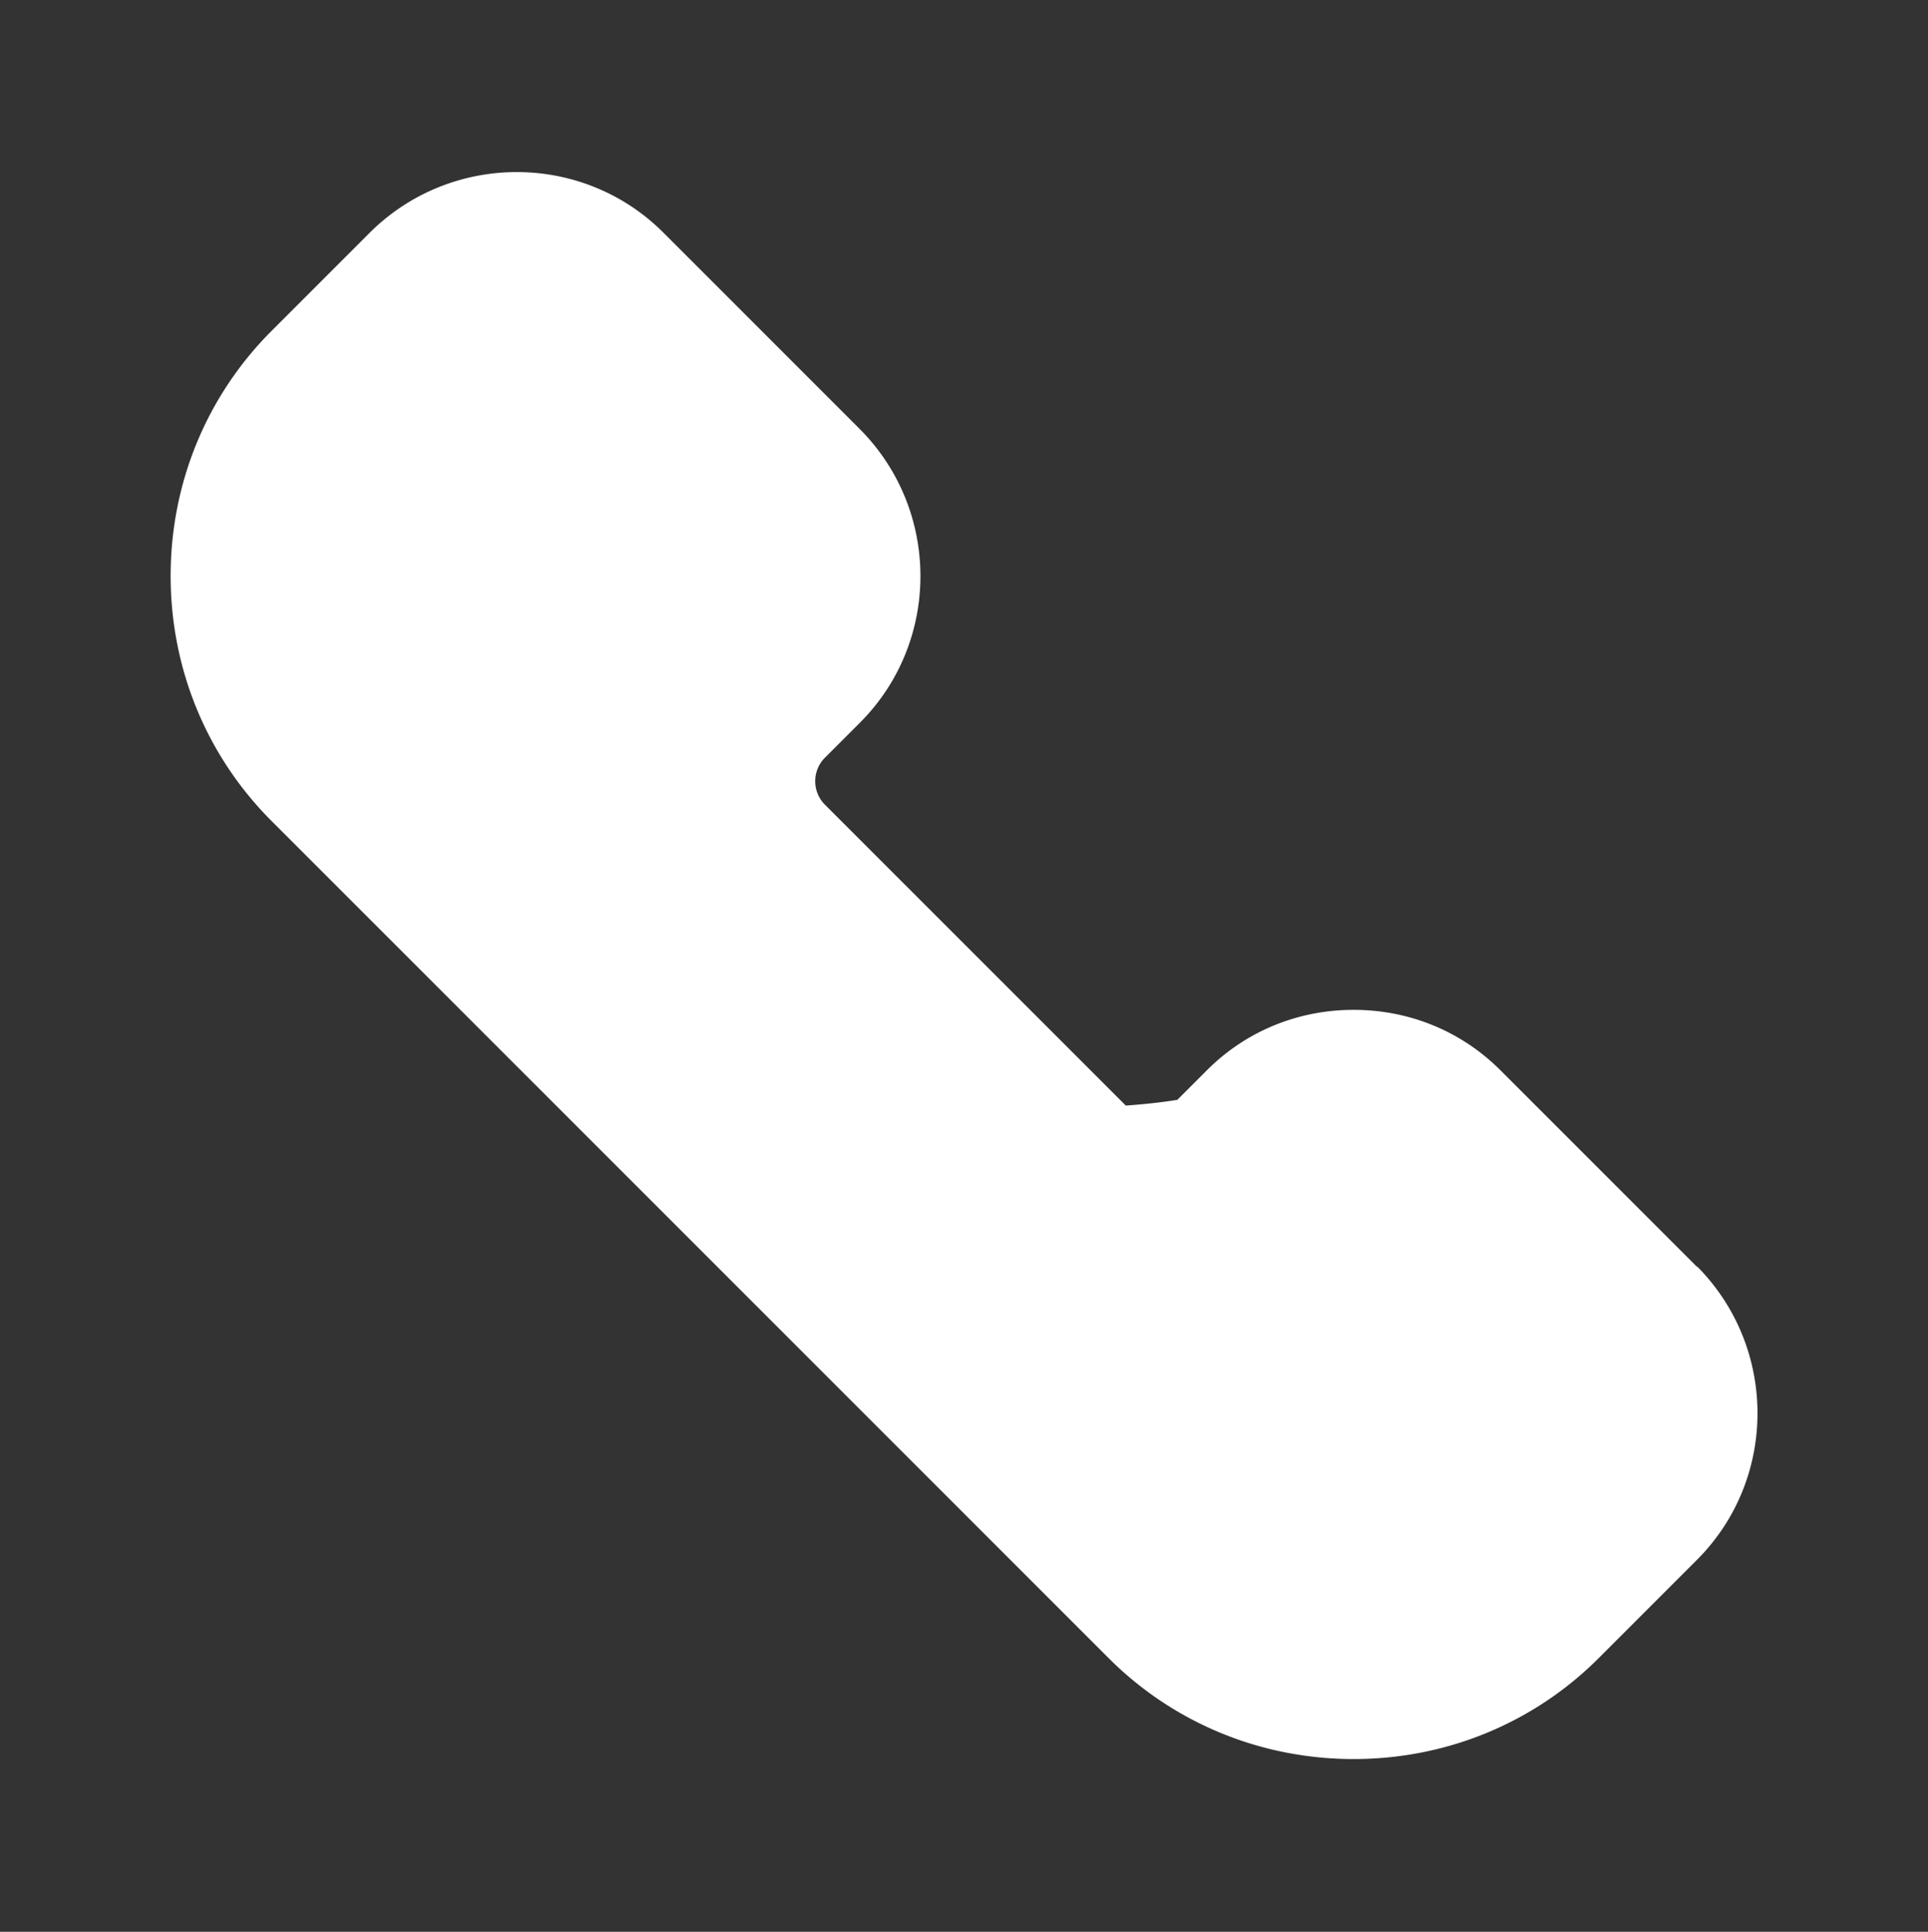 <svg xmlns="http://www.w3.org/2000/svg" viewBox="0 0 37.06 37.13"><rect x="0" y="0" width="37.06" height="37.13" fill="#333333" stroke="none"/><path d="m32.62 24.35-3.78-3.78c-.75-.75-1.75-1.16-2.82-1.16s-2.07.41-2.82 1.16l-.57.57c-.25.04-.57.08-.99.11l-5.79-5.79a.64.64 0 0 1 0-.89l.68-.68c1.55-1.55 1.55-4.08 0-5.64l-3.78-3.78c-1.55-1.55-4.08-1.55-5.64 0L5.22 6.36c-1.25 1.25-1.94 2.93-1.94 4.71s.69 3.46 1.94 4.71l16.09 16.09c1.25 1.25 2.93 1.94 4.71 1.94s3.46-.69 4.71-1.94l1.89-1.89c1.55-1.55 1.55-4.08 0-5.64Z" style="fill:#fff;stroke-width:0"/></svg>